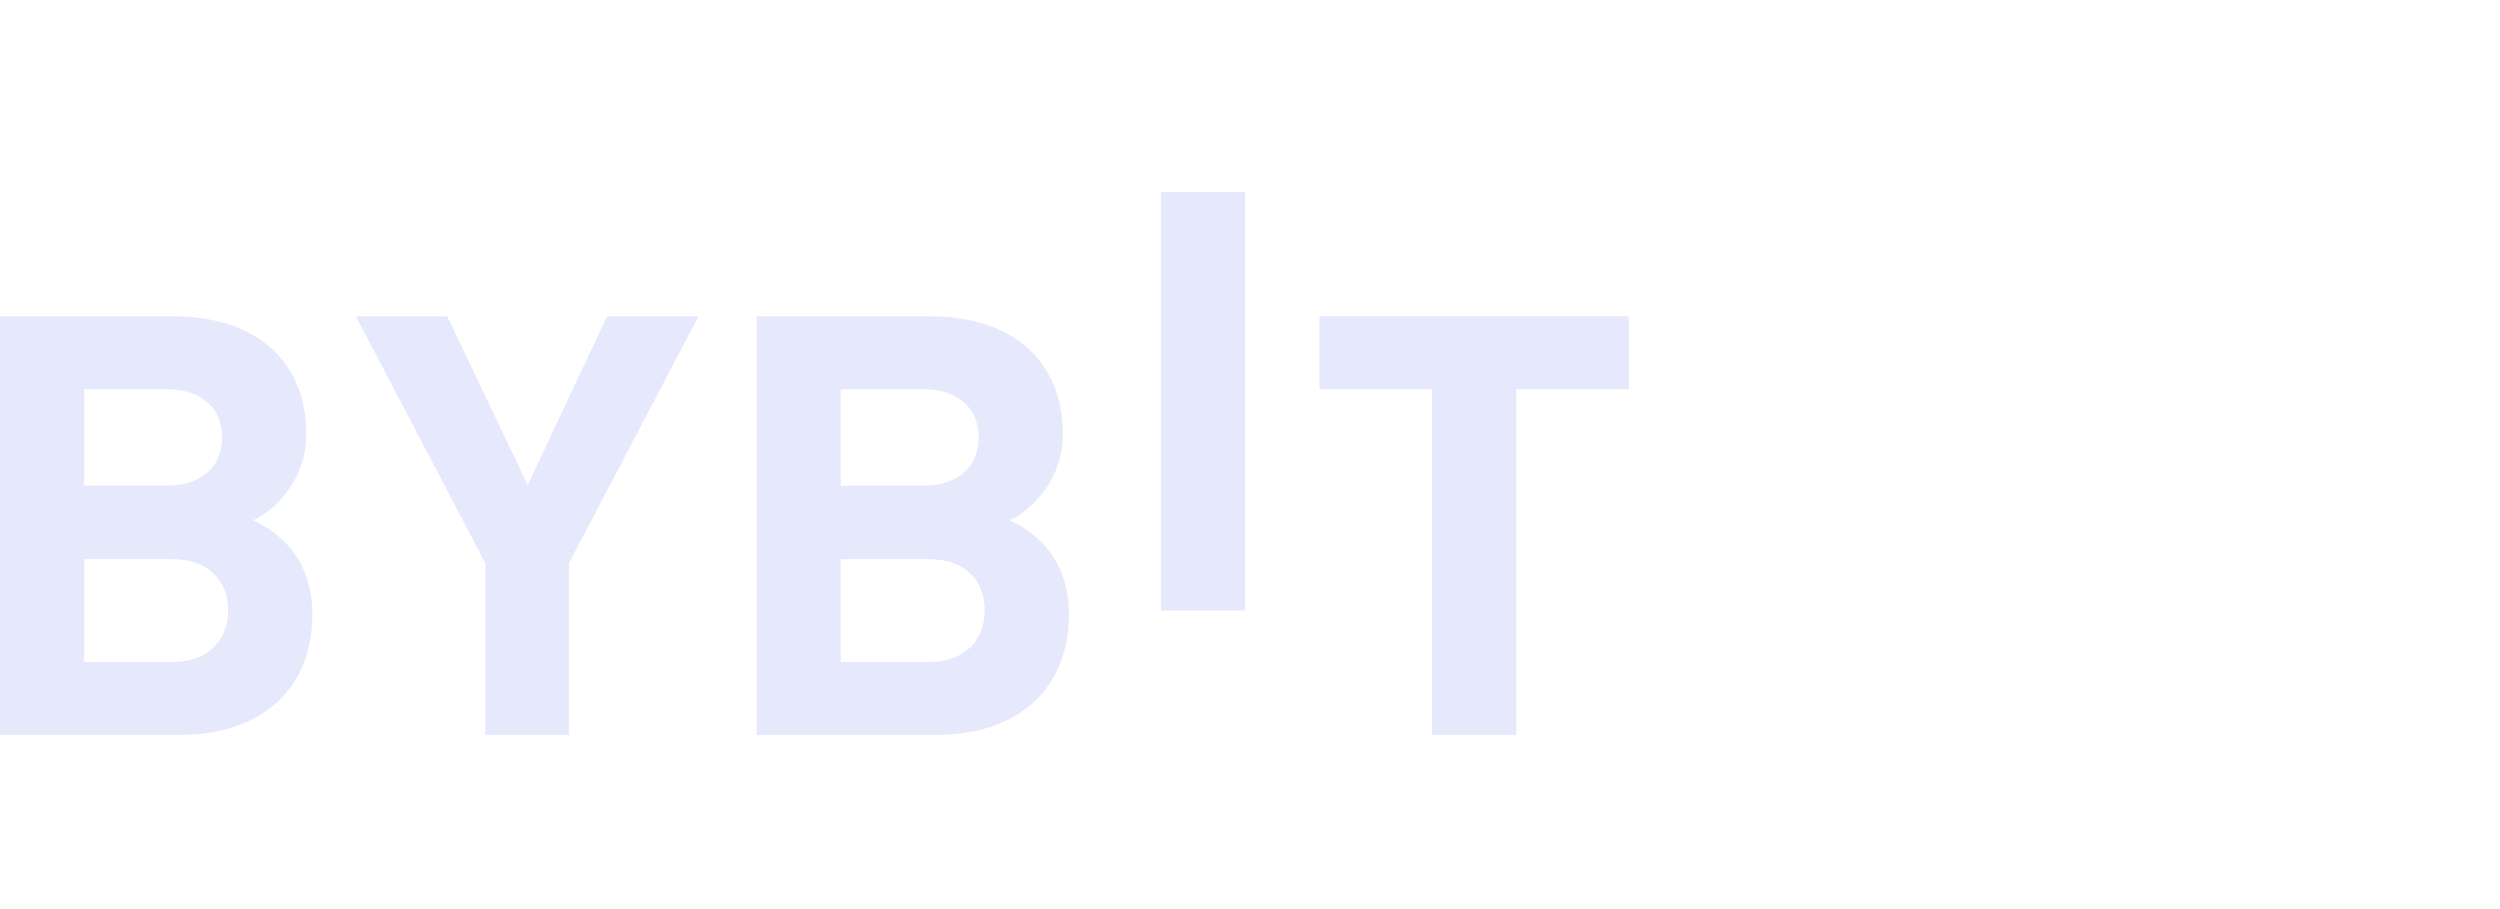 <svg width="132" height="48" viewBox="0 0 132 48" fill="none" xmlns="http://www.w3.org/2000/svg">
<path d="M61.296 32.237V10.137H65.738V32.237H61.296Z" fill="#E5E9FB"/>
<path d="M9.523 38.803H0V16.702H9.14C13.583 16.702 16.171 19.123 16.171 22.91C16.171 25.362 14.509 26.946 13.358 27.473C14.732 28.094 16.49 29.49 16.49 32.441C16.49 36.567 13.583 38.803 9.523 38.803ZM8.789 20.552H4.442V25.642H8.789C10.674 25.642 11.729 24.618 11.729 23.096C11.729 21.576 10.674 20.552 8.789 20.552ZM9.076 29.522H4.442V34.955H9.076C11.09 34.955 12.047 33.714 12.047 32.222C12.047 30.733 11.088 29.522 9.076 29.522Z" fill="#E5E9FB"/>
<path d="M30.039 29.739V38.803H25.628V29.739L18.789 16.702H23.614L27.865 25.61L32.051 16.702H36.877L30.039 29.739Z" fill="#E5E9FB"/>
<path d="M49.471 38.803H39.947V16.702H49.088C53.53 16.702 56.118 19.123 56.118 22.91C56.118 25.362 54.456 26.946 53.305 27.473C54.679 28.094 56.437 29.49 56.437 32.441C56.437 36.567 53.53 38.803 49.471 38.803ZM48.736 20.552H44.389V25.642H48.736C50.621 25.642 51.676 24.618 51.676 23.096C51.676 21.576 50.621 20.552 48.736 20.552ZM49.023 29.522H44.389V34.955H49.023C51.037 34.955 51.995 33.714 51.995 32.222C51.995 30.733 51.037 29.522 49.023 29.522Z" fill="#E5E9FB"/>
<path d="M80.055 20.552V38.804H75.613V20.552H69.669V16.702H86V20.552H80.055Z" fill="#E5E9FB"/>
</svg>
